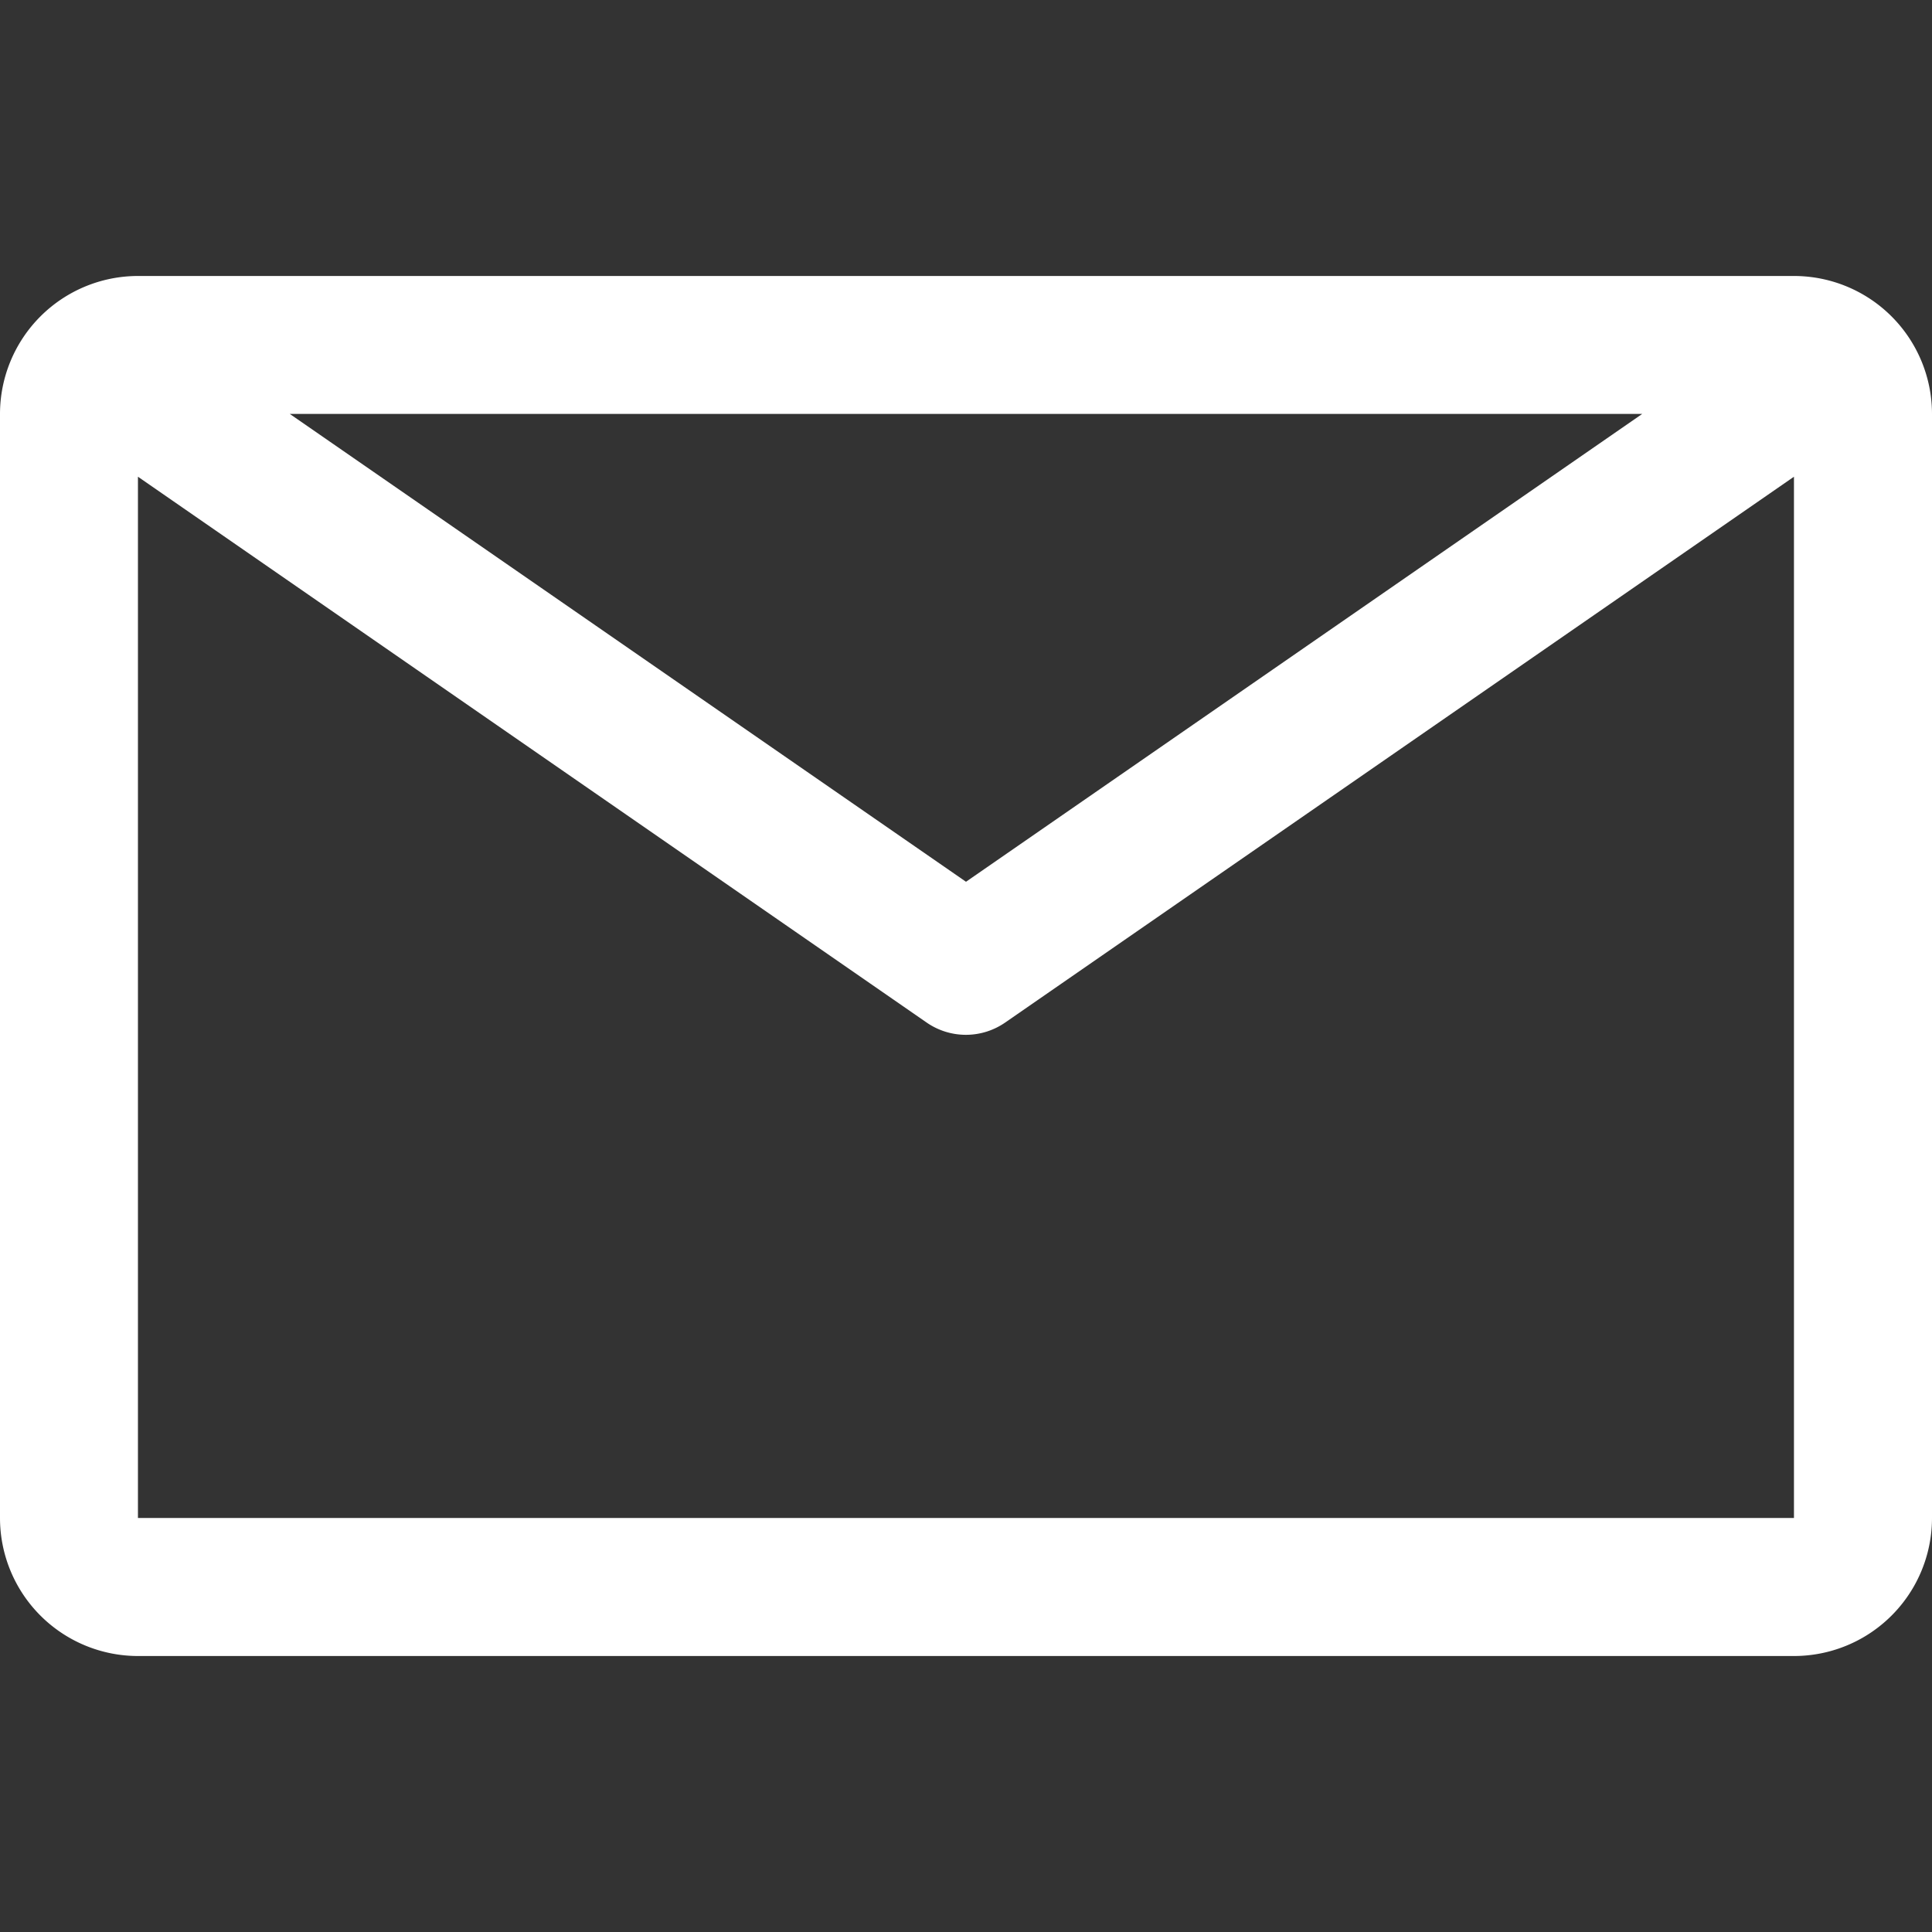 <svg xmlns="http://www.w3.org/2000/svg" xmlns:xlink="http://www.w3.org/1999/xlink" width="20" height="20" viewBox="0 0 20 20">
  <rect x="0" y="0" width="20" height="20" fill="#333333" stroke="none"/>
  <defs>
    <clipPath id="clip-path">
      <rect id="Rectangle_1942" data-name="Rectangle 1942" width="20" height="20" transform="translate(718 1260)" fill="#fff" stroke="#707070" stroke-width="1"/>
    </clipPath>
  </defs>
  <g id="email_icon" transform="translate(-718 -1260)" clip-path="url(#clip-path)">
    <path id="__TEMP__SVG__" d="M20,4.286H2.857A1.429,1.429,0,0,0,1.429,5.714V17.143a1.429,1.429,0,0,0,1.429,1.429H20a1.429,1.429,0,0,0,1.429-1.429V5.714A1.429,1.429,0,0,0,20,4.286ZM18.429,5.714l-7,4.843-7-4.843ZM2.857,17.143V6.364l8.164,5.65a.714.714,0,0,0,.814,0L20,6.364V17.143Z" transform="translate(716.571 1258.571)" fill="#fff"/>
  </g>
</svg>
